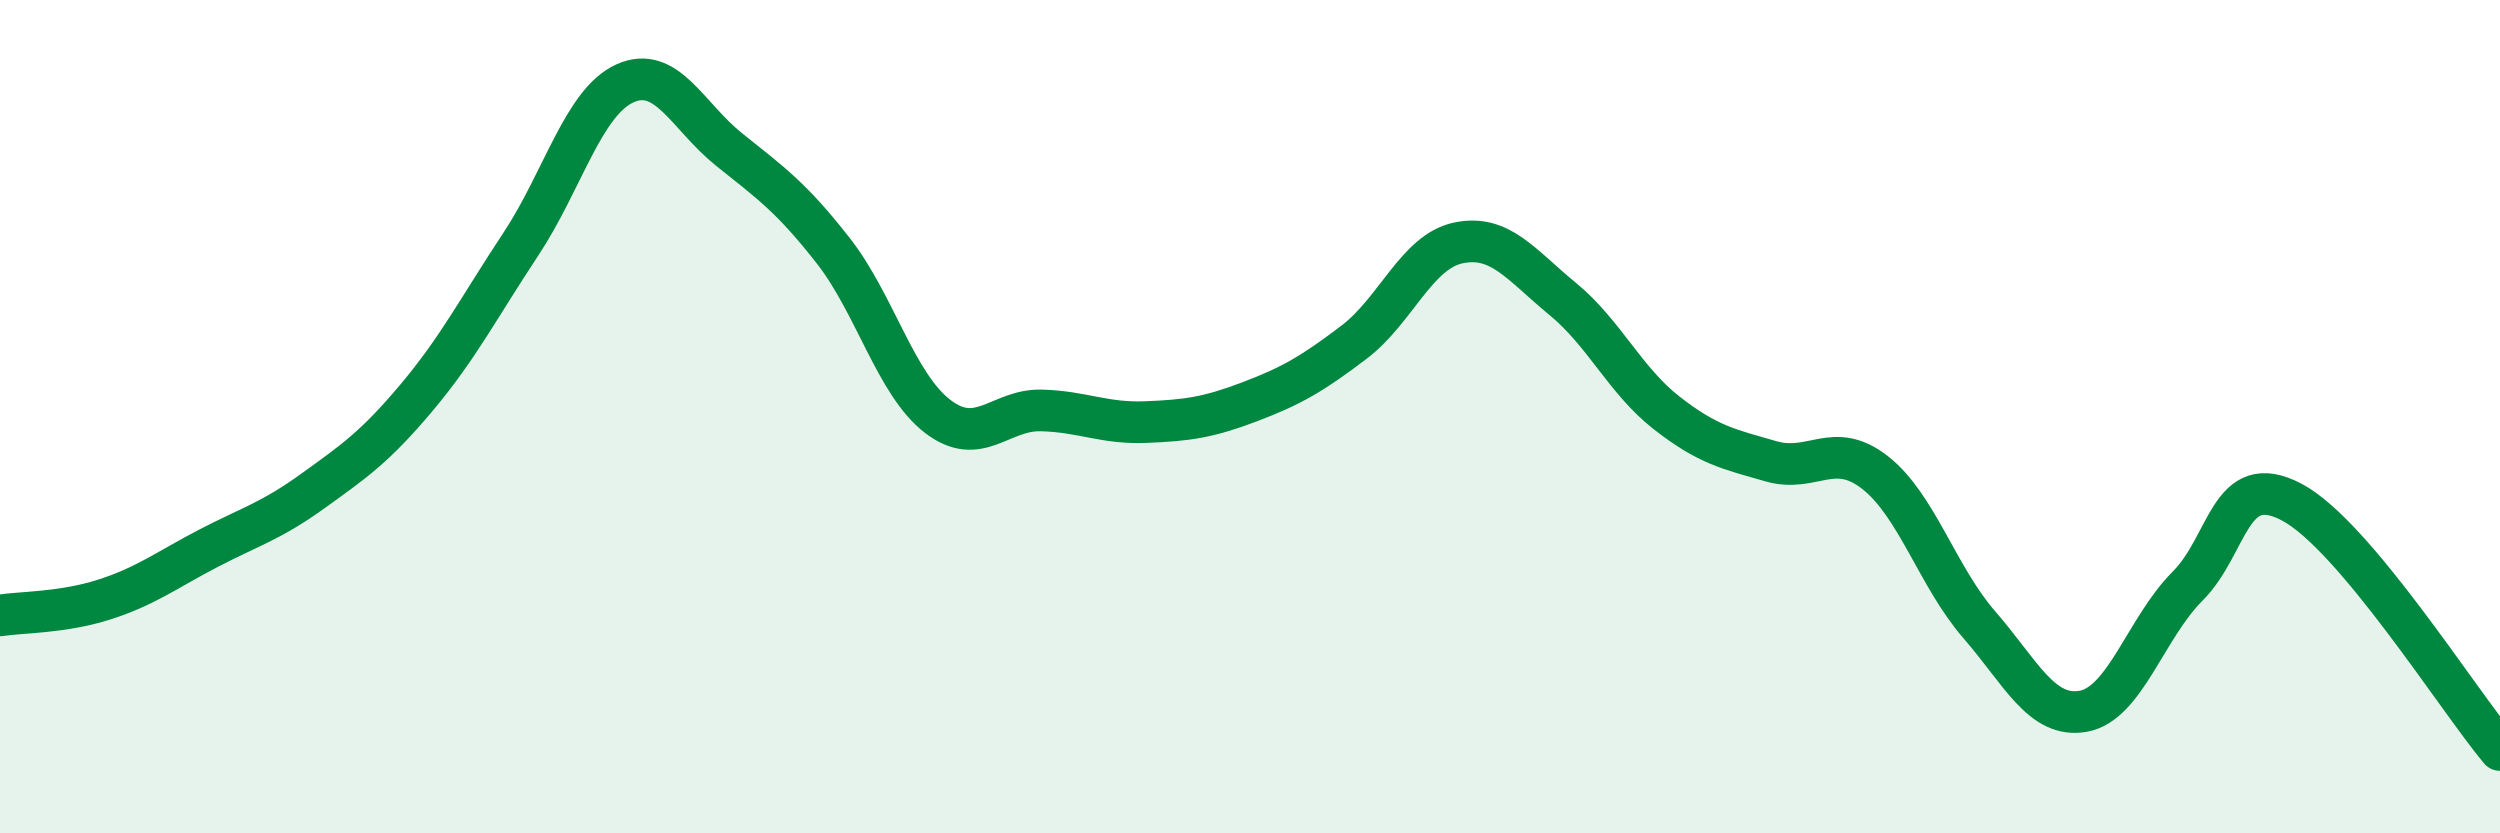 
    <svg width="60" height="20" viewBox="0 0 60 20" xmlns="http://www.w3.org/2000/svg">
      <path
        d="M 0,14.77 C 0.5,14.69 1.5,14.71 2.5,14.39 C 3.5,14.07 4,13.68 5,13.16 C 6,12.64 6.5,12.51 7.5,11.79 C 8.5,11.07 9,10.73 10,9.54 C 11,8.35 11.5,7.37 12.5,5.86 C 13.5,4.35 14,2.45 15,2 C 16,1.55 16.5,2.79 17.5,3.59 C 18.5,4.39 19,4.74 20,6.02 C 21,7.3 21.5,9.22 22.5,9.99 C 23.5,10.76 24,9.82 25,9.85 C 26,9.88 26.5,10.17 27.5,10.13 C 28.5,10.09 29,10.02 30,9.64 C 31,9.26 31.5,8.97 32.5,8.21 C 33.5,7.45 34,6.04 35,5.83 C 36,5.62 36.5,6.35 37.5,7.17 C 38.5,7.99 39,9.13 40,9.91 C 41,10.69 41.5,10.78 42.5,11.07 C 43.5,11.36 44,10.56 45,11.34 C 46,12.12 46.5,13.84 47.5,14.99 C 48.5,16.14 49,17.25 50,17.07 C 51,16.89 51.5,15.07 52.5,14.07 C 53.5,13.07 53.5,11.26 55,12.05 C 56.5,12.84 59,16.81 60,18L60 20L0 20Z"
        fill="#008740"
        opacity="0.1"
        stroke-linecap="round"
        stroke-linejoin="round"
      />
      <path
        d="M 0,14.77 C 0.5,14.69 1.5,14.71 2.5,14.39 C 3.5,14.07 4,13.68 5,13.16 C 6,12.64 6.5,12.51 7.5,11.79 C 8.5,11.07 9,10.73 10,9.54 C 11,8.35 11.5,7.37 12.5,5.86 C 13.5,4.35 14,2.45 15,2 C 16,1.55 16.5,2.79 17.5,3.59 C 18.5,4.39 19,4.74 20,6.02 C 21,7.3 21.5,9.22 22.5,9.99 C 23.5,10.76 24,9.82 25,9.85 C 26,9.88 26.5,10.17 27.5,10.13 C 28.5,10.09 29,10.02 30,9.64 C 31,9.26 31.5,8.97 32.5,8.21 C 33.5,7.45 34,6.04 35,5.83 C 36,5.62 36.5,6.35 37.5,7.17 C 38.5,7.99 39,9.13 40,9.91 C 41,10.69 41.5,10.78 42.5,11.07 C 43.5,11.36 44,10.56 45,11.34 C 46,12.12 46.5,13.84 47.5,14.99 C 48.5,16.14 49,17.25 50,17.07 C 51,16.89 51.5,15.07 52.5,14.07 C 53.5,13.07 53.5,11.26 55,12.05 C 56.5,12.84 59,16.81 60,18"
        stroke="#008740"
        stroke-width="1"
        fill="none"
        stroke-linecap="round"
        stroke-linejoin="round"
      />
    </svg>
  